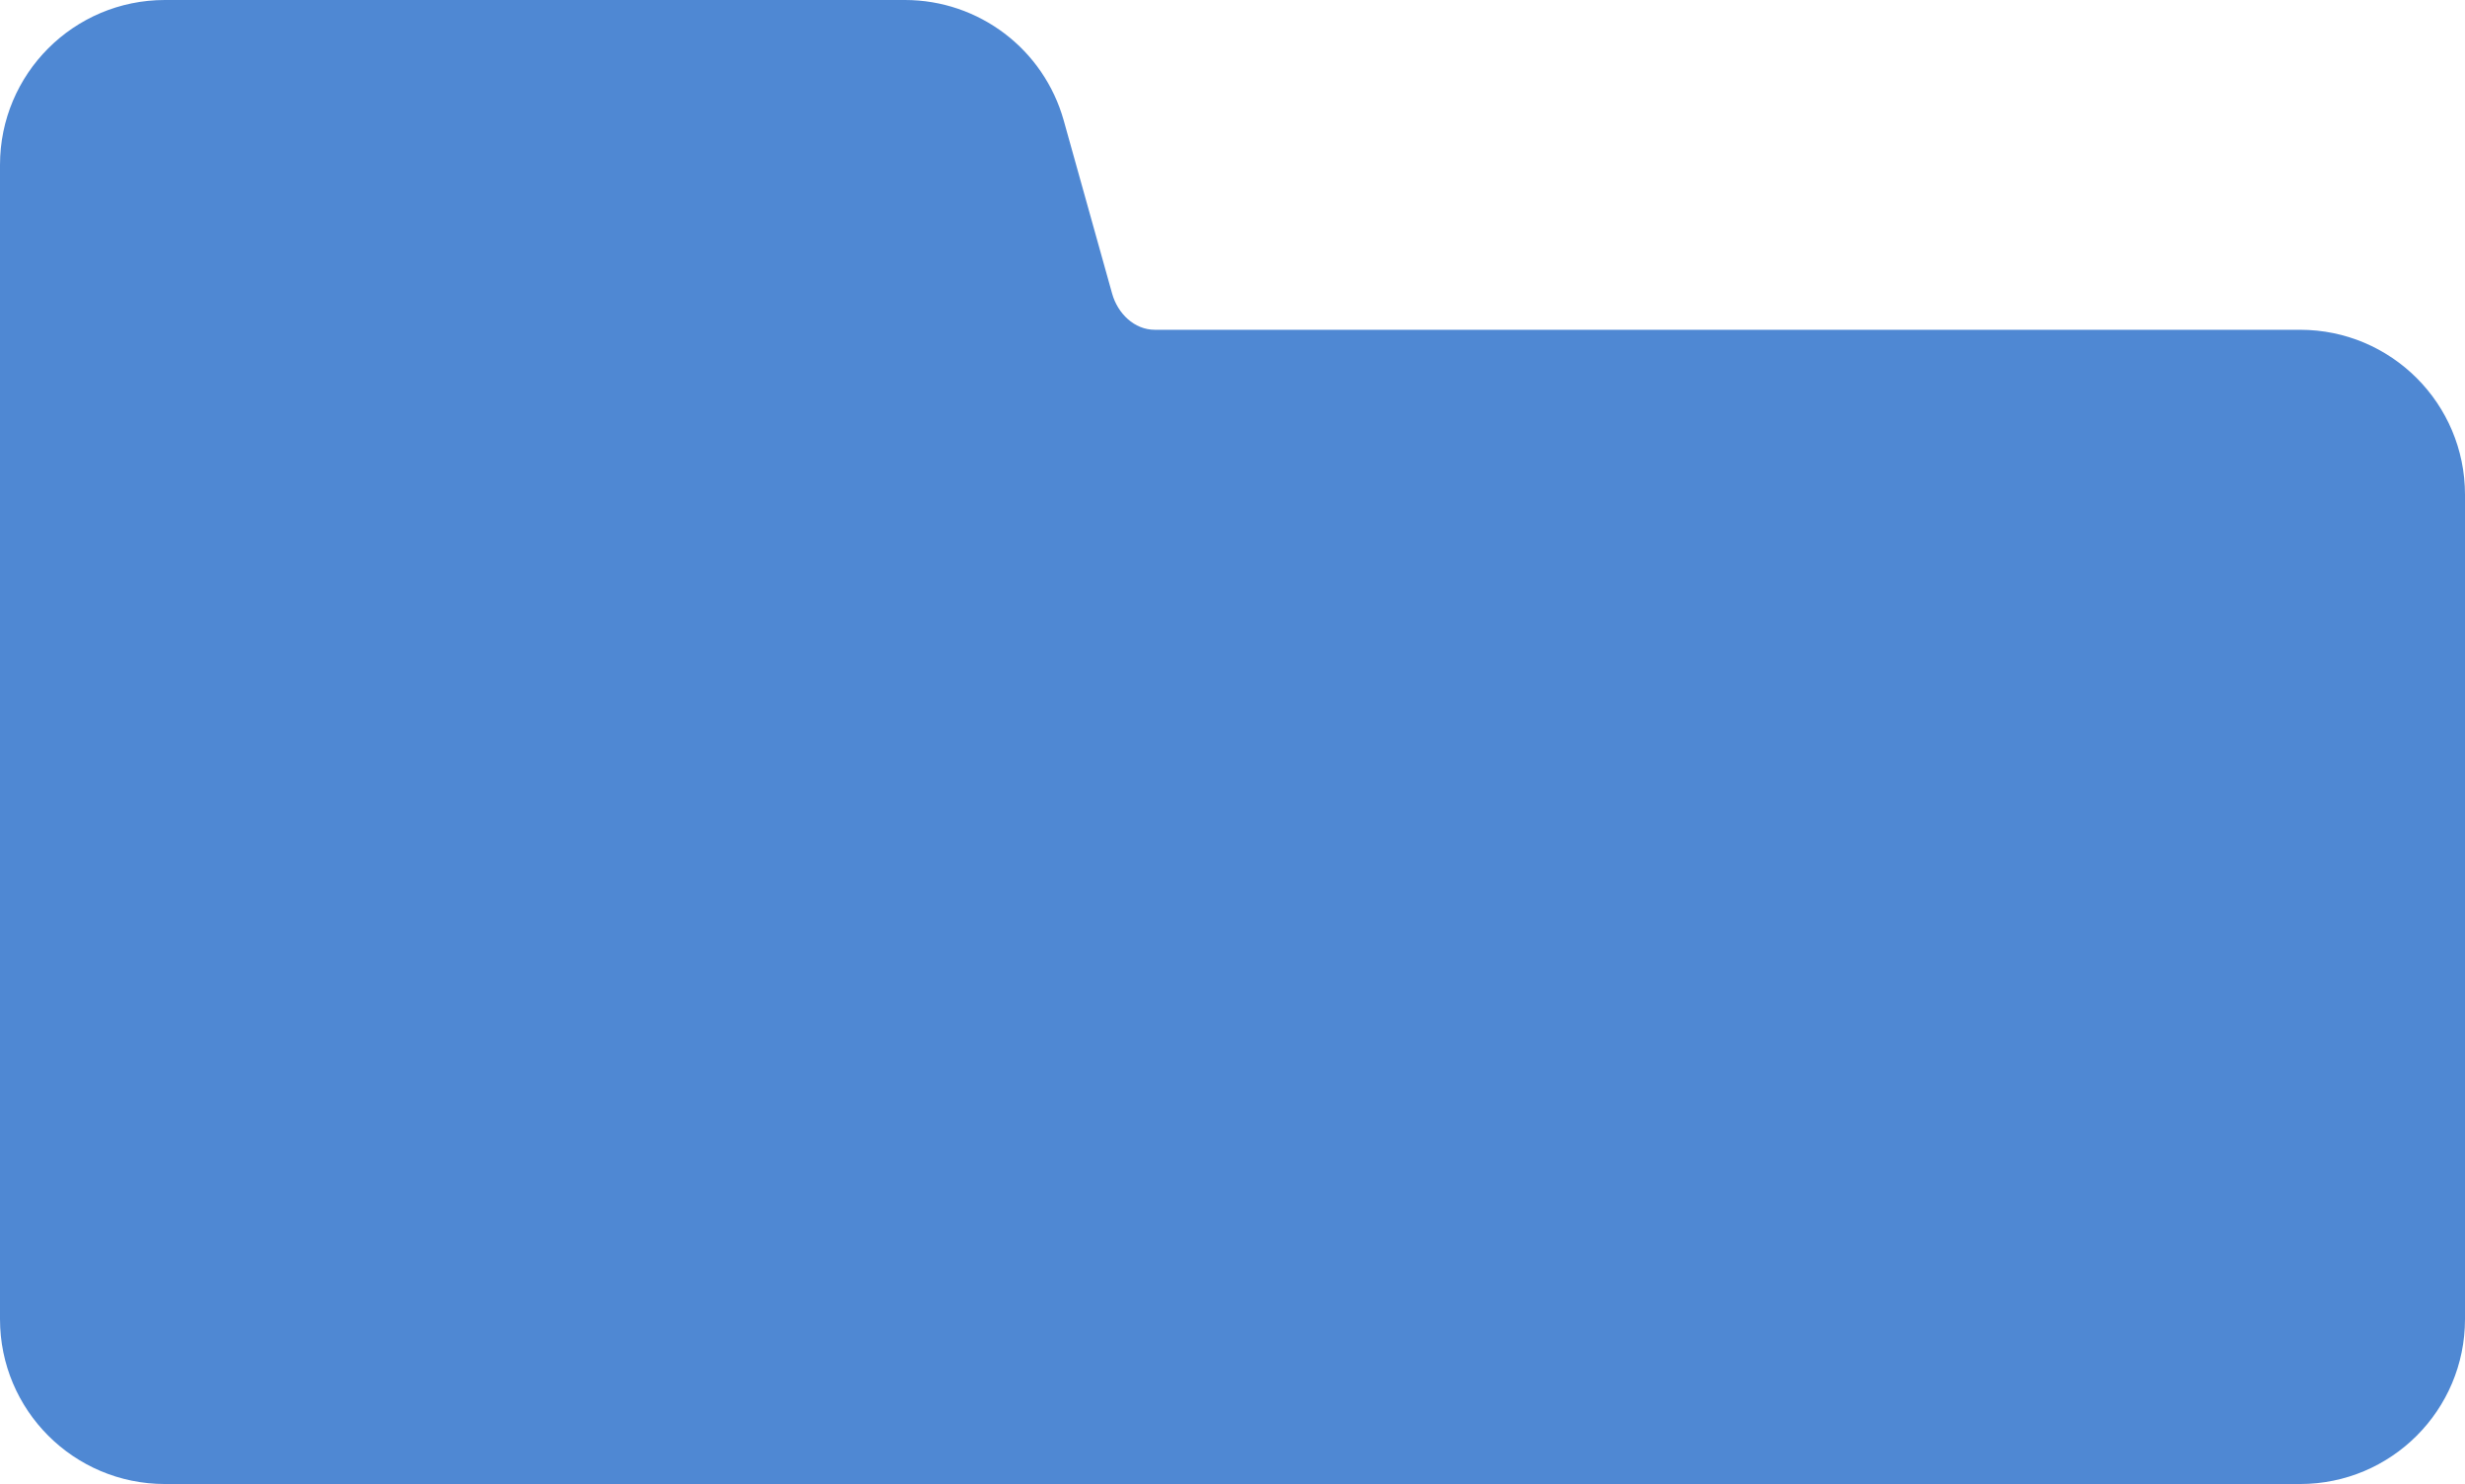 <?xml version="1.0" encoding="UTF-8"?> <svg xmlns="http://www.w3.org/2000/svg" width="299" height="180" viewBox="0 0 299 180" fill="none"> <path fill-rule="evenodd" clip-rule="evenodd" d="M20 0C8.954 0 0 8.954 0 20V41V41C0 47.177 0 53.823 0 60V60V160C0 171.046 8.954 180 20 180H279C290.046 180 299 171.046 299 160V60C299 48.954 290.046 40 279 40H140.079C137.581 40 135.573 38.018 134.9 35.614V35.614L129.028 14.614C126.611 5.974 118.738 0 109.767 0H20Z" fill="#4F88D3"></path> </svg> 